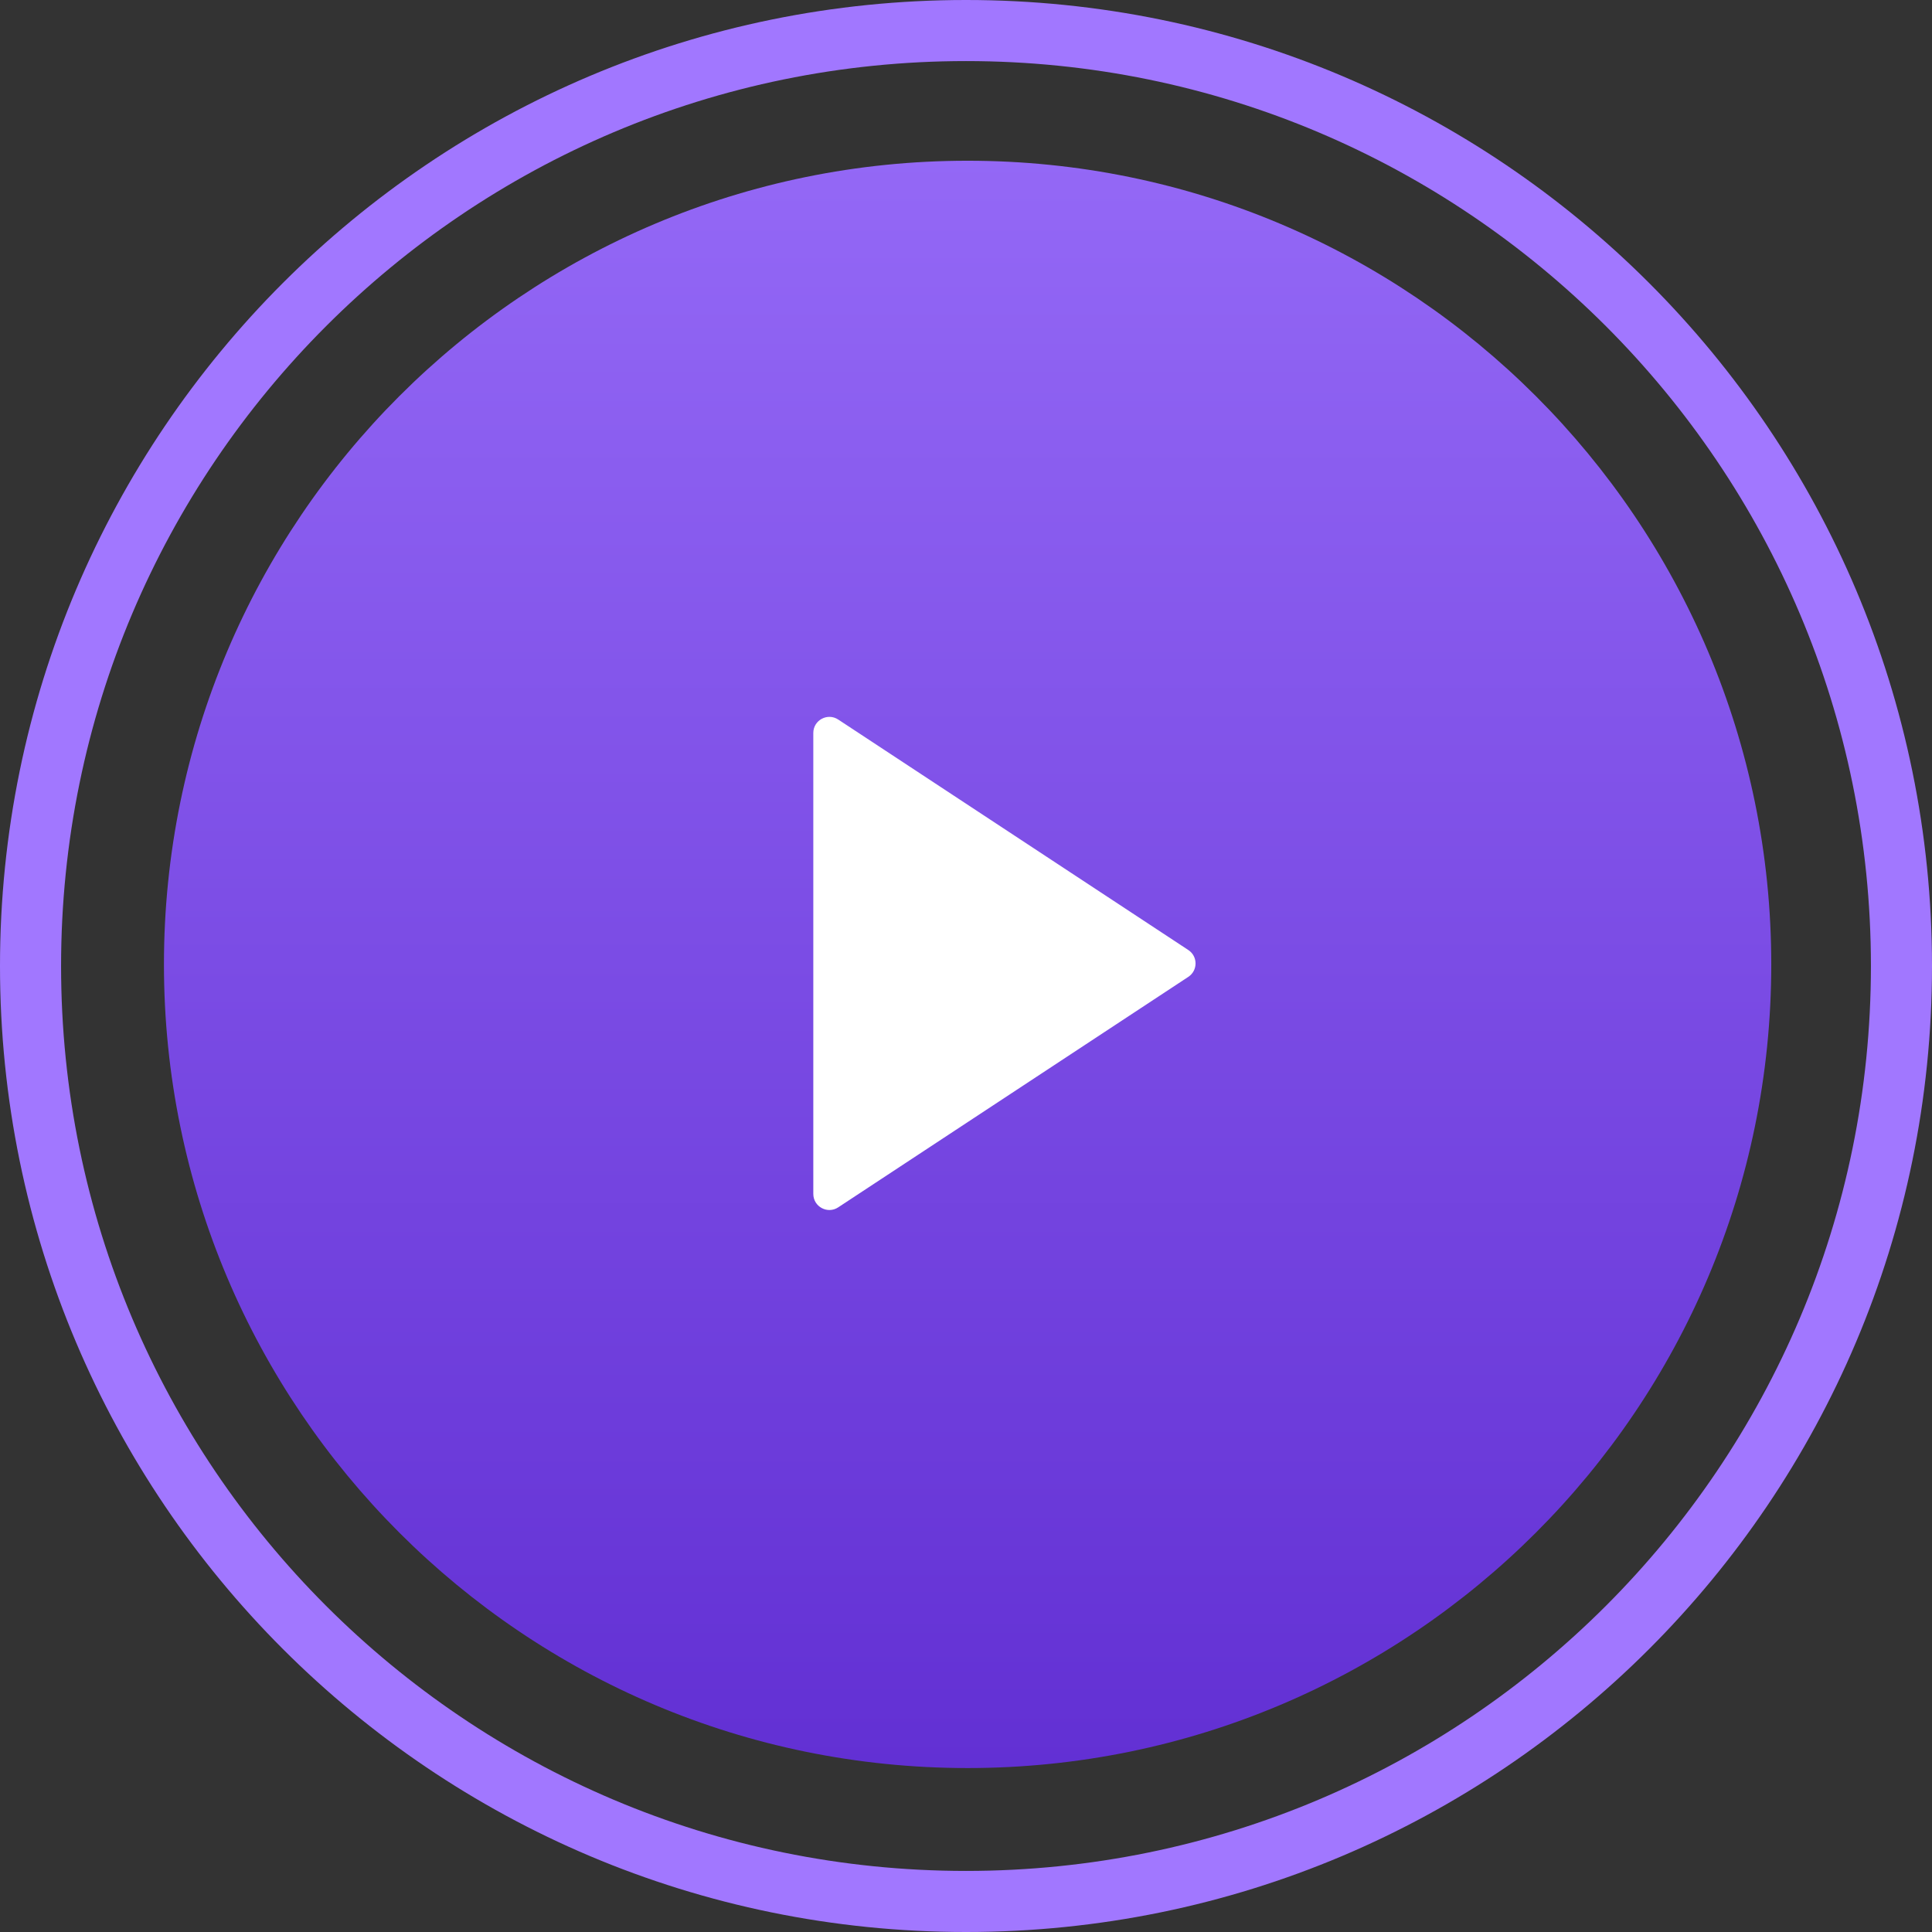 <?xml version="1.0" encoding="UTF-8"?> <svg xmlns="http://www.w3.org/2000/svg" width="601" height="601" viewBox="0 0 601 601" fill="none"><rect x="0" y="0" width="601" height="601" fill="#333333" stroke="none"/> <g clip-path="url(#clip0_4563_6)"> <path d="M301 550C439.071 550 551 438.071 551 300C551 161.929 439.071 50 301 50C162.929 50 51 161.929 51 300C51 438.071 162.929 550 301 550Z" fill="url(#paint0_linear_4563_6)"></path> <path d="M300.5 591.5C461.215 591.5 591.5 461.215 591.5 300.5C591.5 139.785 461.215 9.5 300.5 9.5C139.785 9.5 9.5 139.785 9.5 300.5C9.5 461.215 139.785 591.5 300.5 591.5Z" stroke="#A177FF" stroke-width="19"></path> <path d="M369.656 295.528C372.657 297.503 372.657 301.905 369.656 303.88L260.749 375.576C257.424 377.765 253 375.38 253 371.4V228.008C253 224.028 257.424 221.644 260.749 223.832L369.656 295.528Z" fill="white"></path> </g> <defs> <linearGradient id="paint0_linear_4563_6" x1="301" y1="833" x2="301" y2="-84.5" gradientUnits="userSpaceOnUse"> <stop stop-color="#4610C0"></stop> <stop offset="1" stop-color="#A177FF"></stop> </linearGradient> <clipPath id="clip0_4563_6"> <rect width="601" height="601" fill="white"></rect> </clipPath> </defs> </svg> 